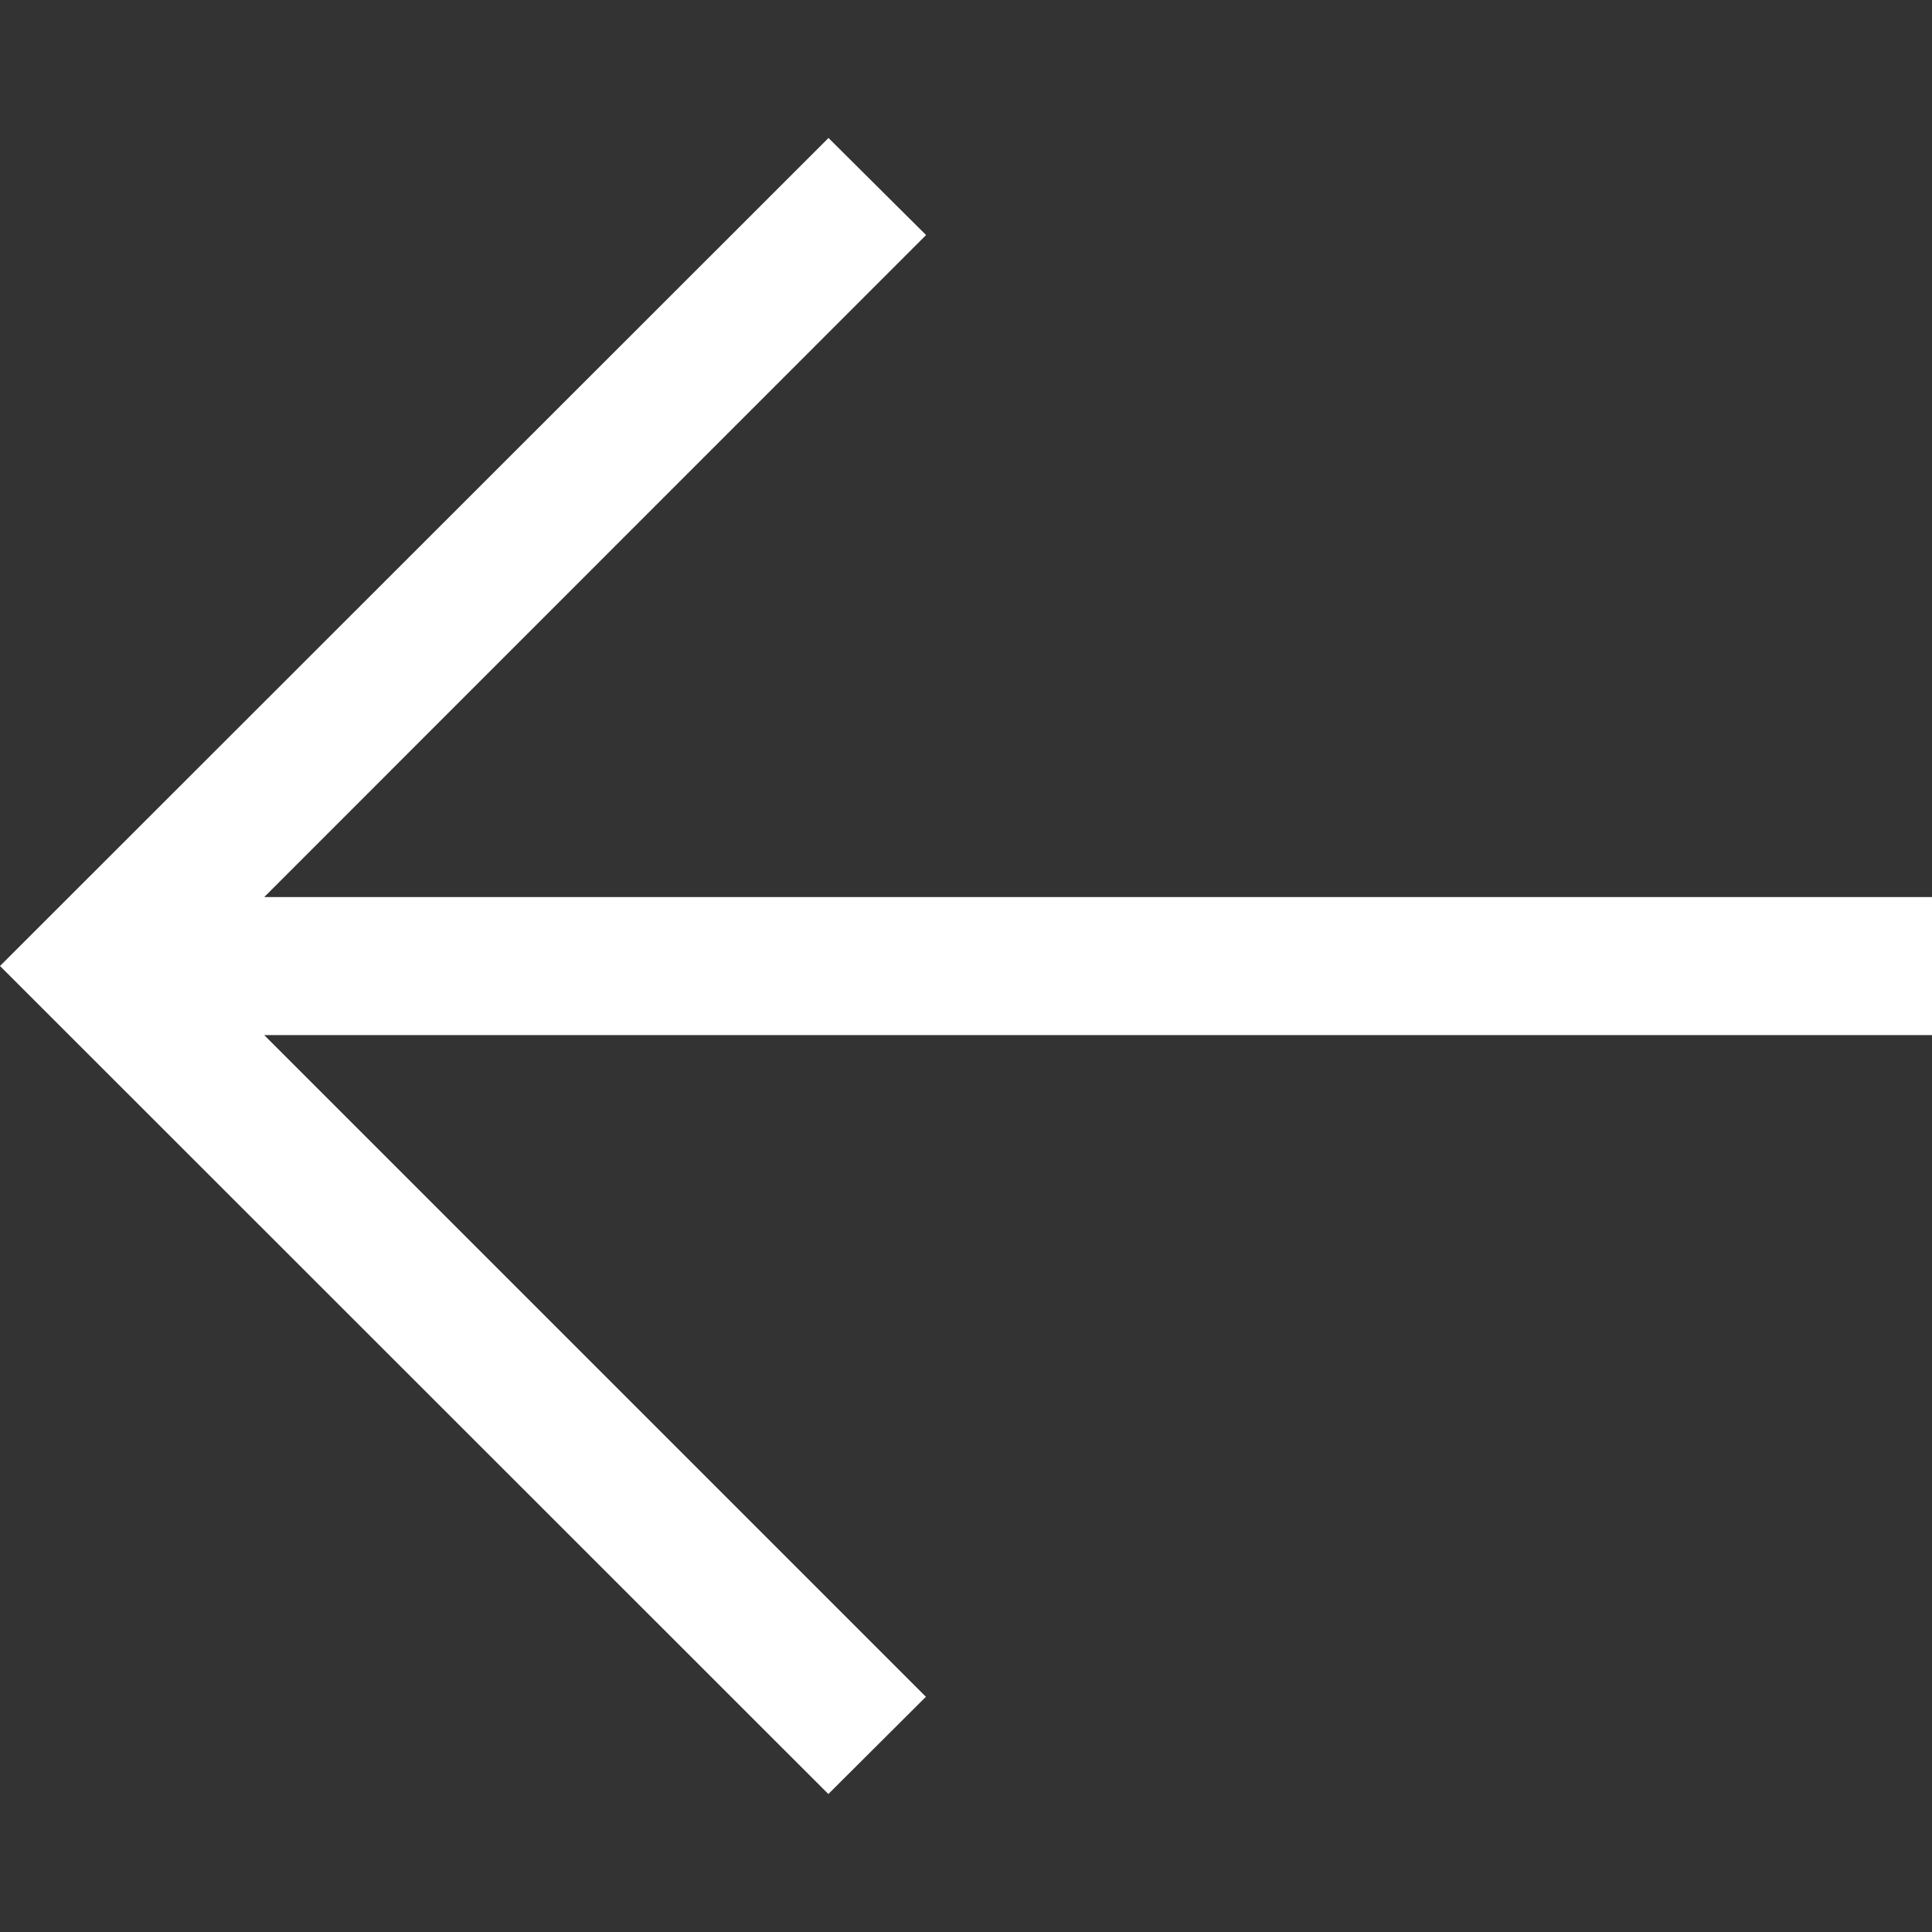 <?xml version="1.0" encoding="UTF-8"?> <svg xmlns="http://www.w3.org/2000/svg" width="12" height="12" viewBox="0 0 12 12" fill="none"><rect x="0" y="0" width="12" height="12" fill="#333333" stroke="none"/> <path d="M5.146 0.857L0 6L5.145 11.143L5.751 10.539L1.641 6.429H12V5.572H1.641L5.752 1.46L5.146 0.857Z" fill="white"></path> </svg> 